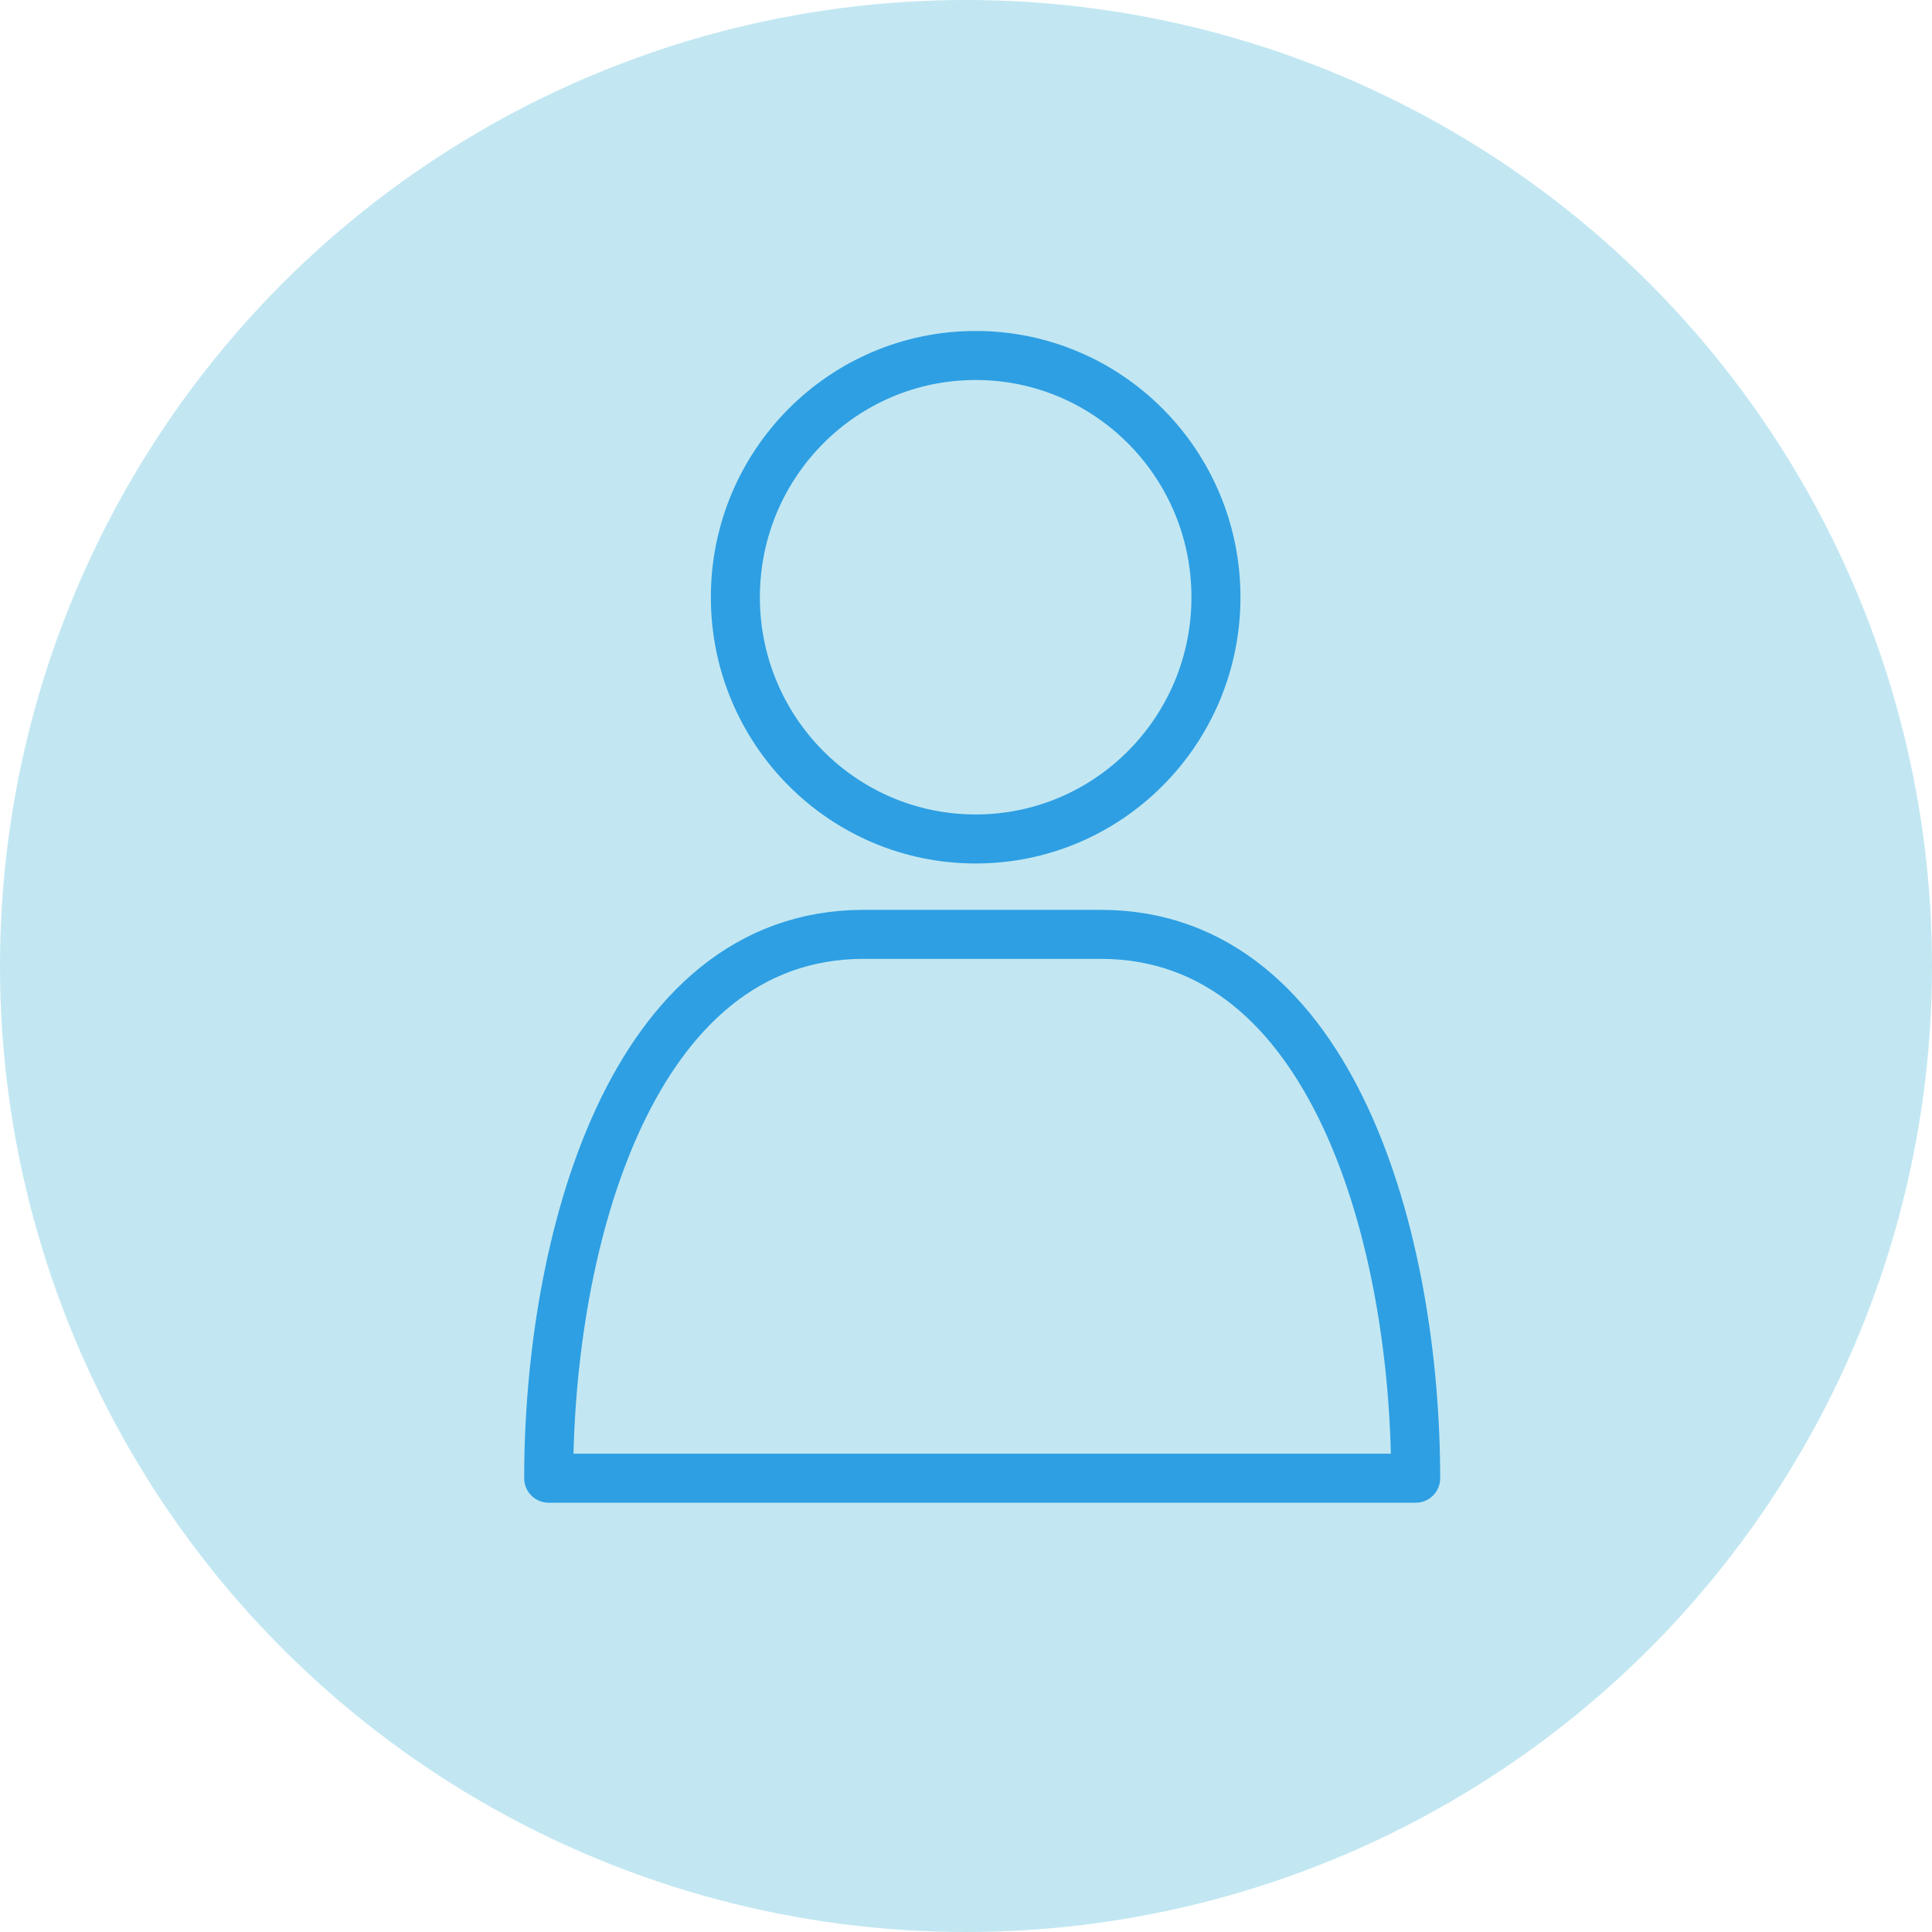 <?xml version="1.0" encoding="UTF-8"?>
<svg id="_レイヤー_2" data-name="レイヤー_2" xmlns="http://www.w3.org/2000/svg" width="80" height="80" viewBox="0 0 80 80">
  <defs>
    <style>
      .cls-1 {
        fill: #c2e7f2;
      }

      .cls-2 {
        fill: none;
        stroke: #2e9fe3;
        stroke-linecap: round;
        stroke-linejoin: round;
        stroke-width: 2.03px;
      }
    </style>
  </defs>
  <g id="_コンテンツ" data-name="コンテンツ">
    <g>
      <circle class="cls-1" cx="40" cy="40" r="40"/>
      <g>
        <path class="cls-2" d="M58.62,61.21c0-9.73-3.37-22.52-13.04-22.52h-9.82c-9.67,0-13.04,12.79-13.04,22.52h35.89Z"/>
        <ellipse class="cls-2" cx="40.4" cy="24.73" rx="9.95" ry="10.01"/>
      </g>
    </g>
  </g>
</svg>